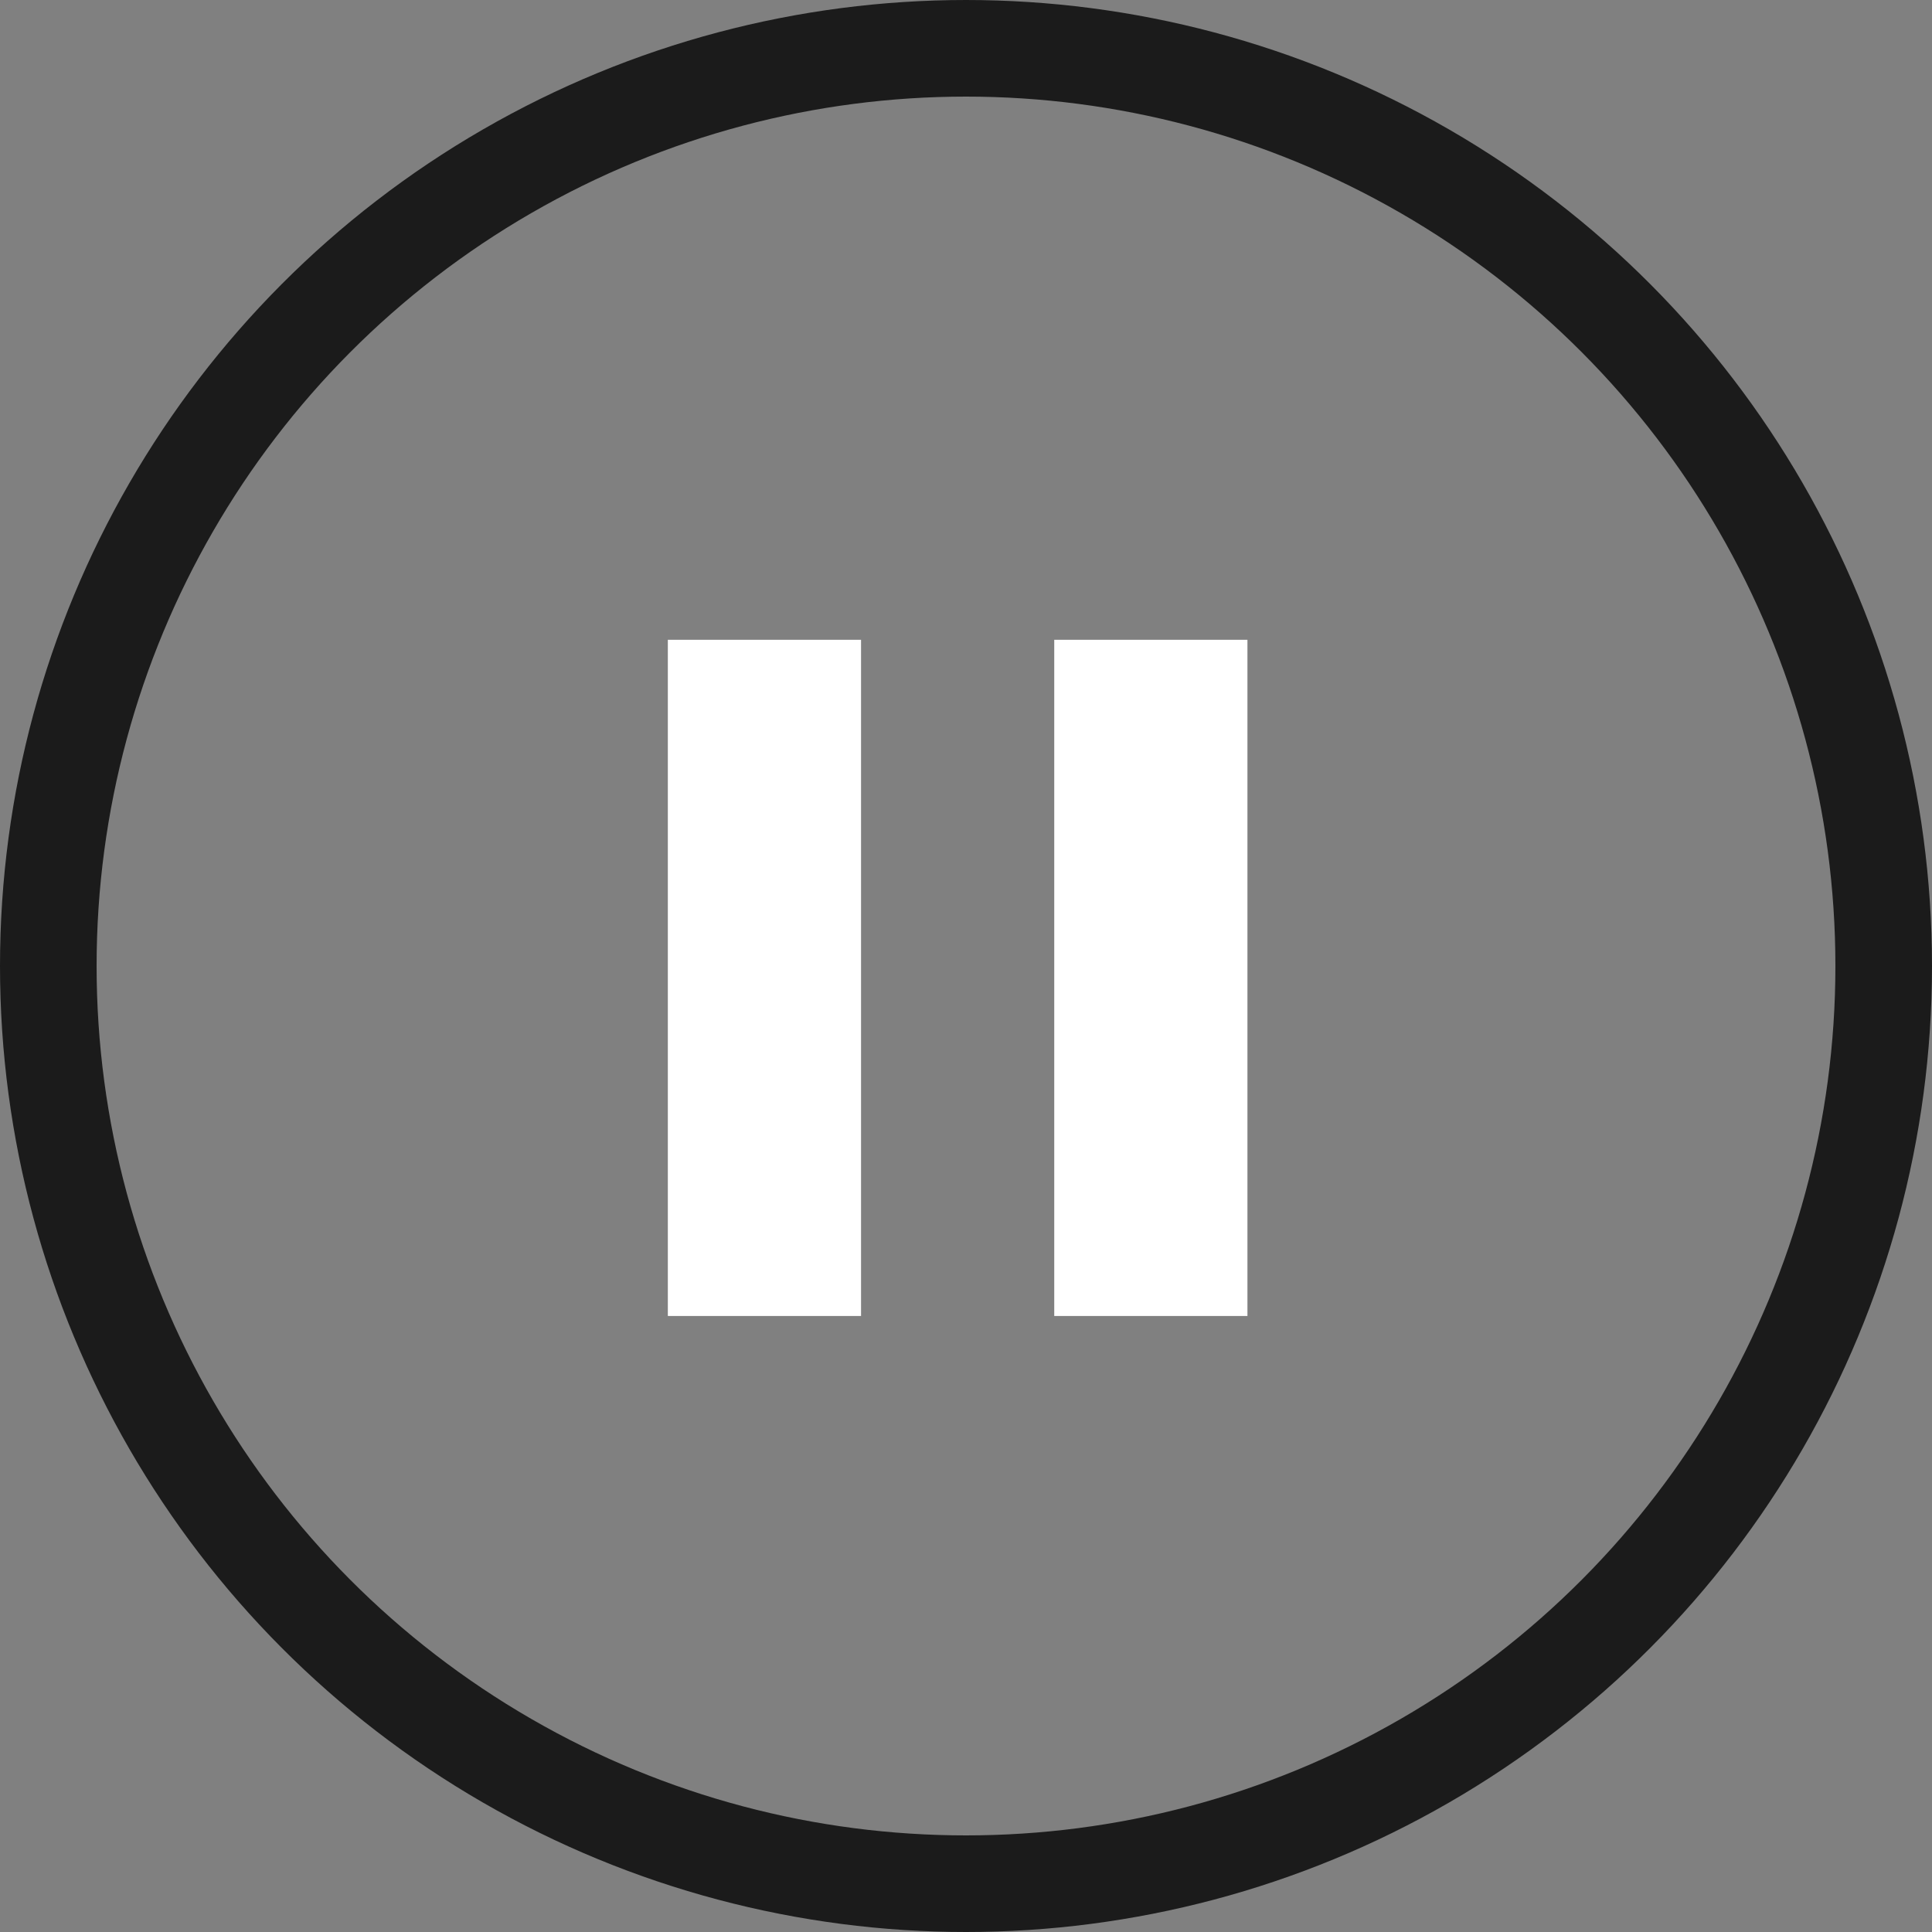 <svg xmlns="http://www.w3.org/2000/svg" width="40" height="40" fill="none"><rect width="100%" height="100%" fill="#808080" stroke="none"/><circle cx="20" cy="20" r="19" stroke="#1b1b1b" stroke-width="2"/><mask id="a" width="25" height="25" x="7" y="8" maskUnits="userSpaceOnUse" style="mask-type:alpha"><path fill="#D9D9D9" d="M7.827 8.246h24v24h-24z"/></mask><g mask="url(#a)"><path fill="#fff" d="M21.827 27.246v-14h4v14zm-8 0v-14h4v14z"/></g></svg>

